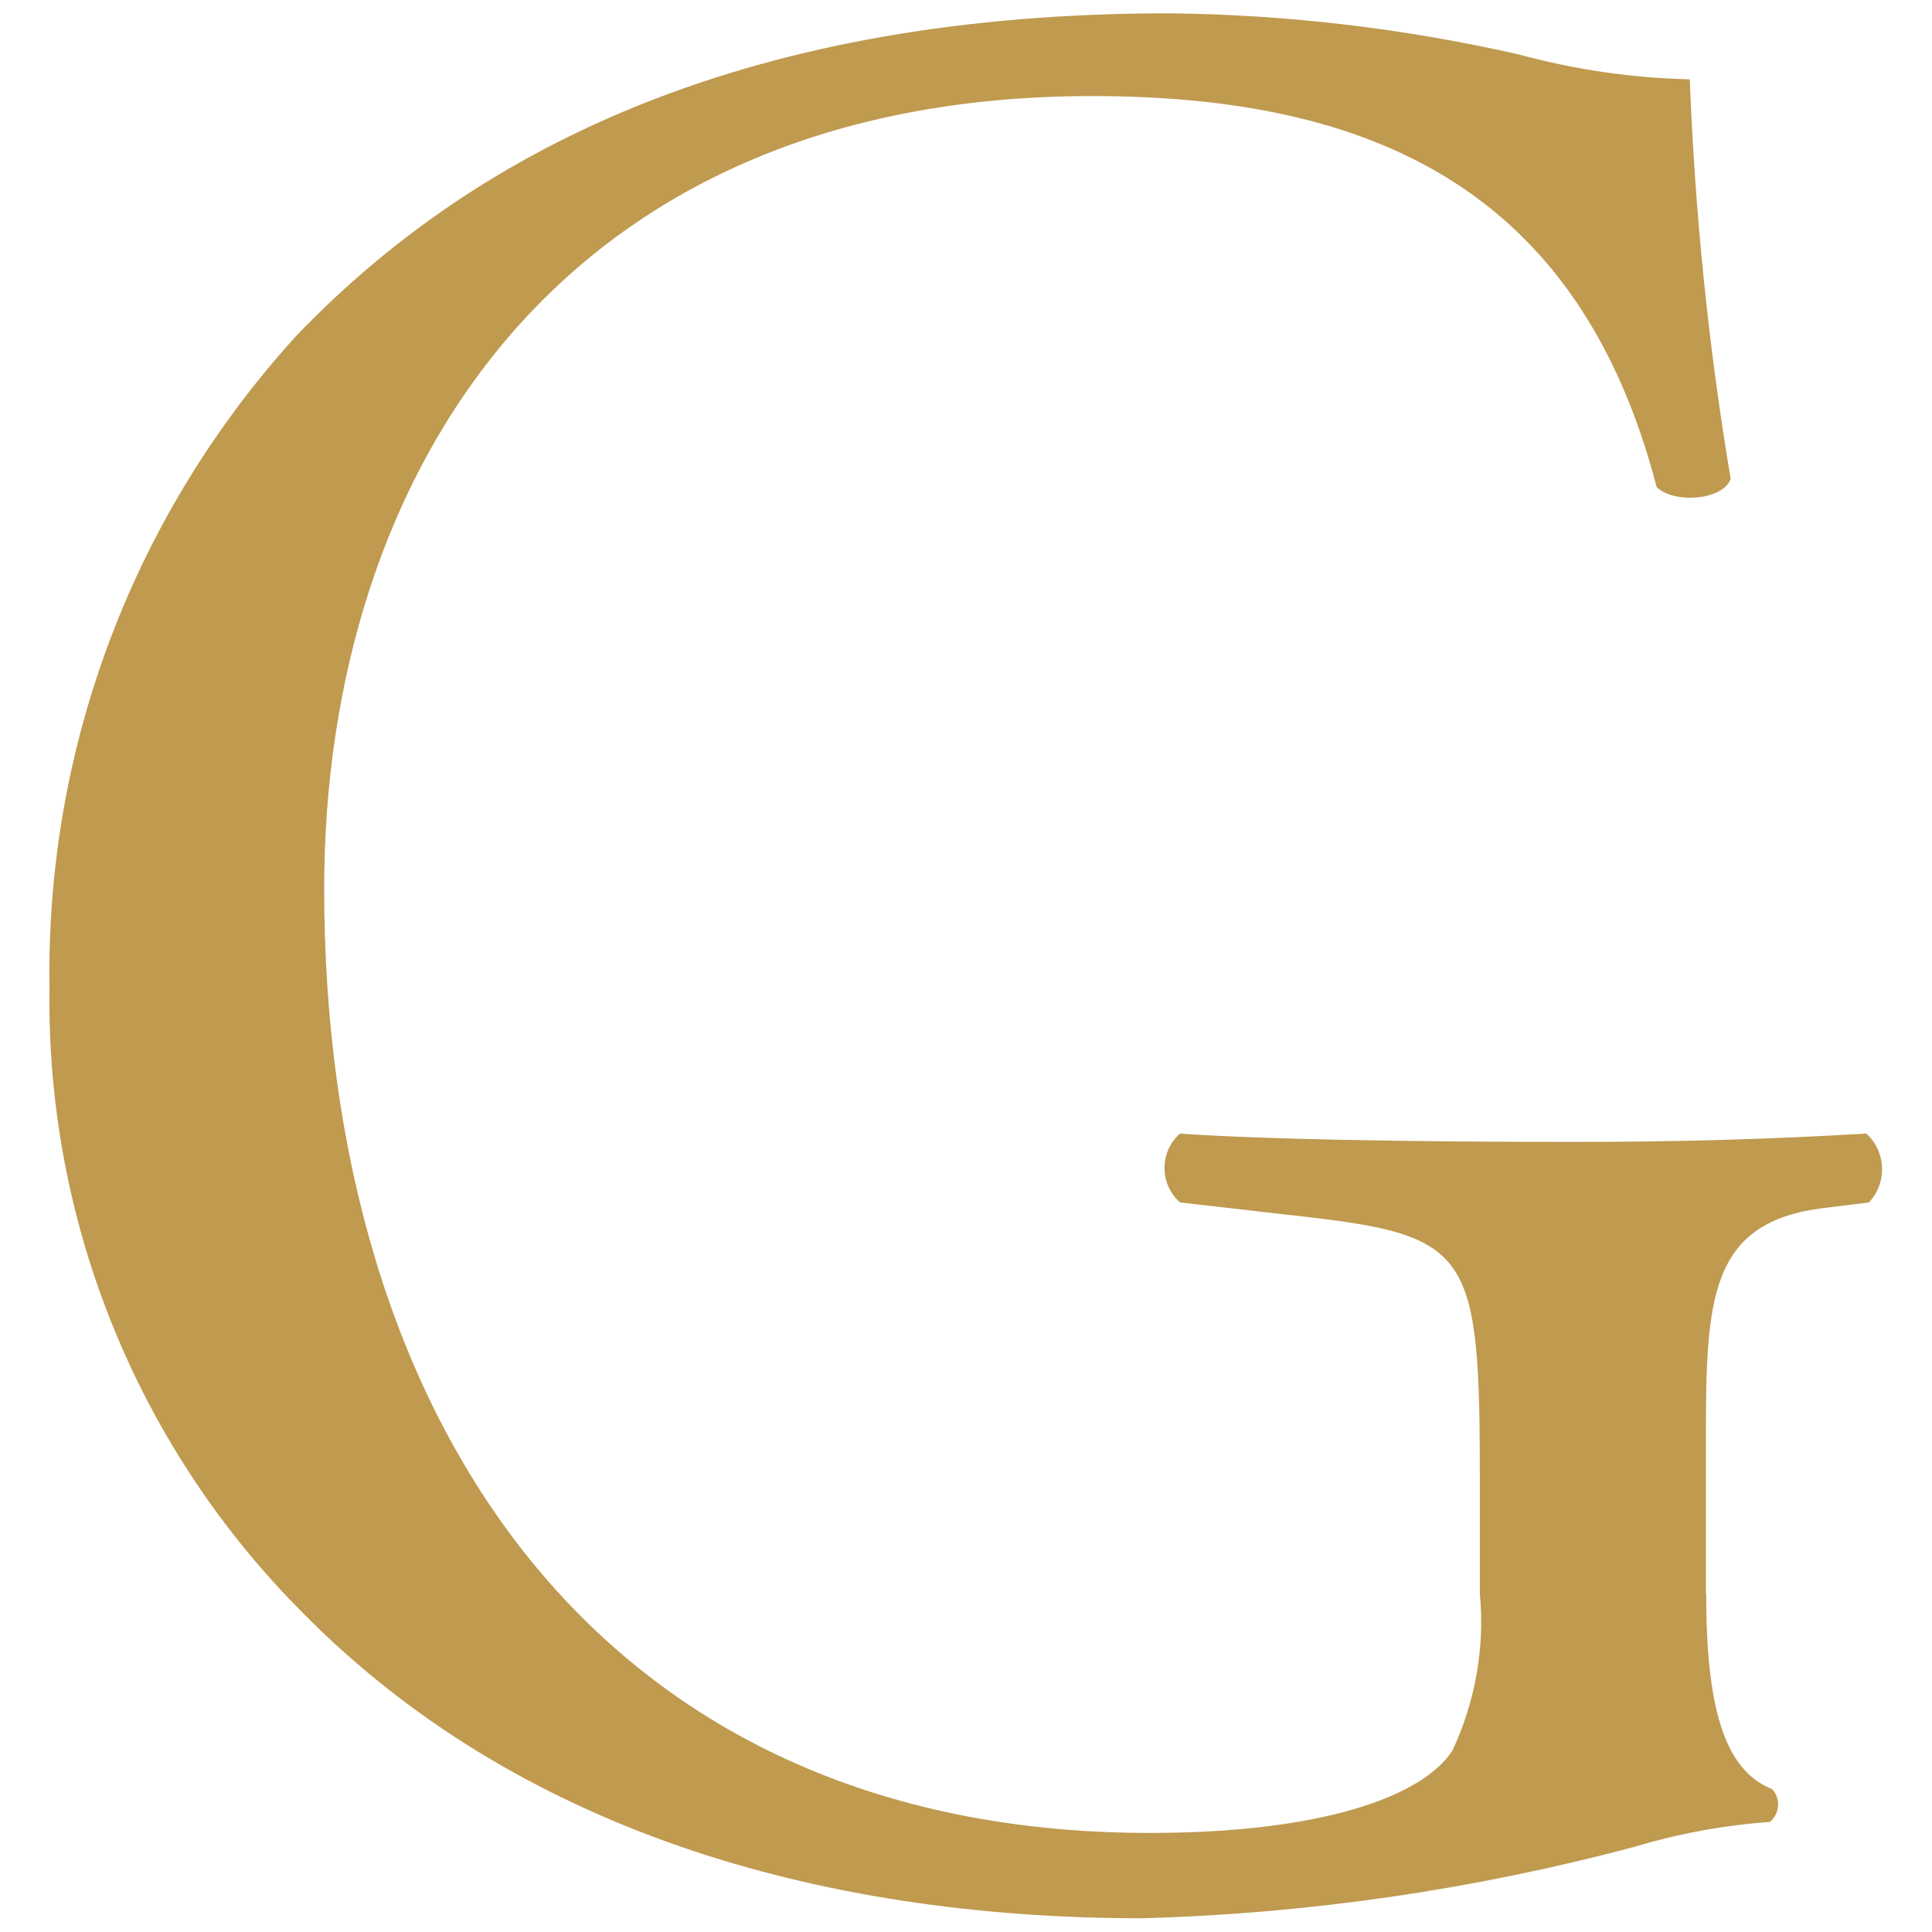 <?xml version="1.0" encoding="utf-8"?>
<!-- Generator: Adobe Illustrator 25.2.1, SVG Export Plug-In . SVG Version: 6.00 Build 0)  -->
<svg version="1.1" id="Ebene_1" xmlns="http://www.w3.org/2000/svg" xmlns:xlink="http://www.w3.org/1999/xlink" x="0px" y="0px"
	 viewBox="0 0 600 600" style="enable-background:new 0 0 600 600;" xml:space="preserve">
<style type="text/css">
	.st0{fill:#BF9A4F;}
</style>
<g>
	<g id="Gruppe_247" transform="translate(57.076 1.434)">
		<path id="Pfad_228" class="st0" d="M472.8,493.5c0,34.2,5.2,54.7,20.5,60.7c2.6,2.8,2.4,7.3-0.4,9.9c-0.1,0.1-0.3,0.2-0.4,0.3
			c-14.2,1-28.3,3.6-41.9,7.7c-50,13.3-101.3,20.8-153,22.2c-101.7,0-195-28.2-260.7-94.9c-51.3-51.4-79.7-121.4-78.6-194.1
			c-1.2-74.9,26.3-147.3,76.8-202.6C92.4,43,177.1,2.7,306.1,2.7c36.6,0.4,73,4.7,108.6,12.8c17.3,4.7,35.1,7.3,53,7.7
			c1.6,41.6,5.8,83,12.7,124.1c-2.5,6.8-17.9,7.7-23,2.5c-24-92.3-88.1-121.4-175.3-121.4c-165.8,0-238.5,118-238.5,246.2
			c0,164.1,84.6,293.2,256.4,293.2c53,0,84.6-11.1,94-25.6c7.1-15.2,10.1-32,8.5-48.7v-34.4c0-71.7-2.5-76.8-55.5-82.8l-37.6-4.3
			c-5.9-5.2-6.5-14.2-1.3-20.1c0.4-0.5,0.8-0.9,1.3-1.3c24.7,1.8,71.8,2.6,122.3,2.6c33.4,0,62.4-0.9,90.8-2.6
			c6.1,5.5,6.6,15,1.1,21.1c-0.1,0.1-0.2,0.2-0.2,0.3l-13.9,1.7c-35.8,4.3-36.8,28.2-36.8,71.9V493.5z"/>
	</g>
</g>
</svg>
